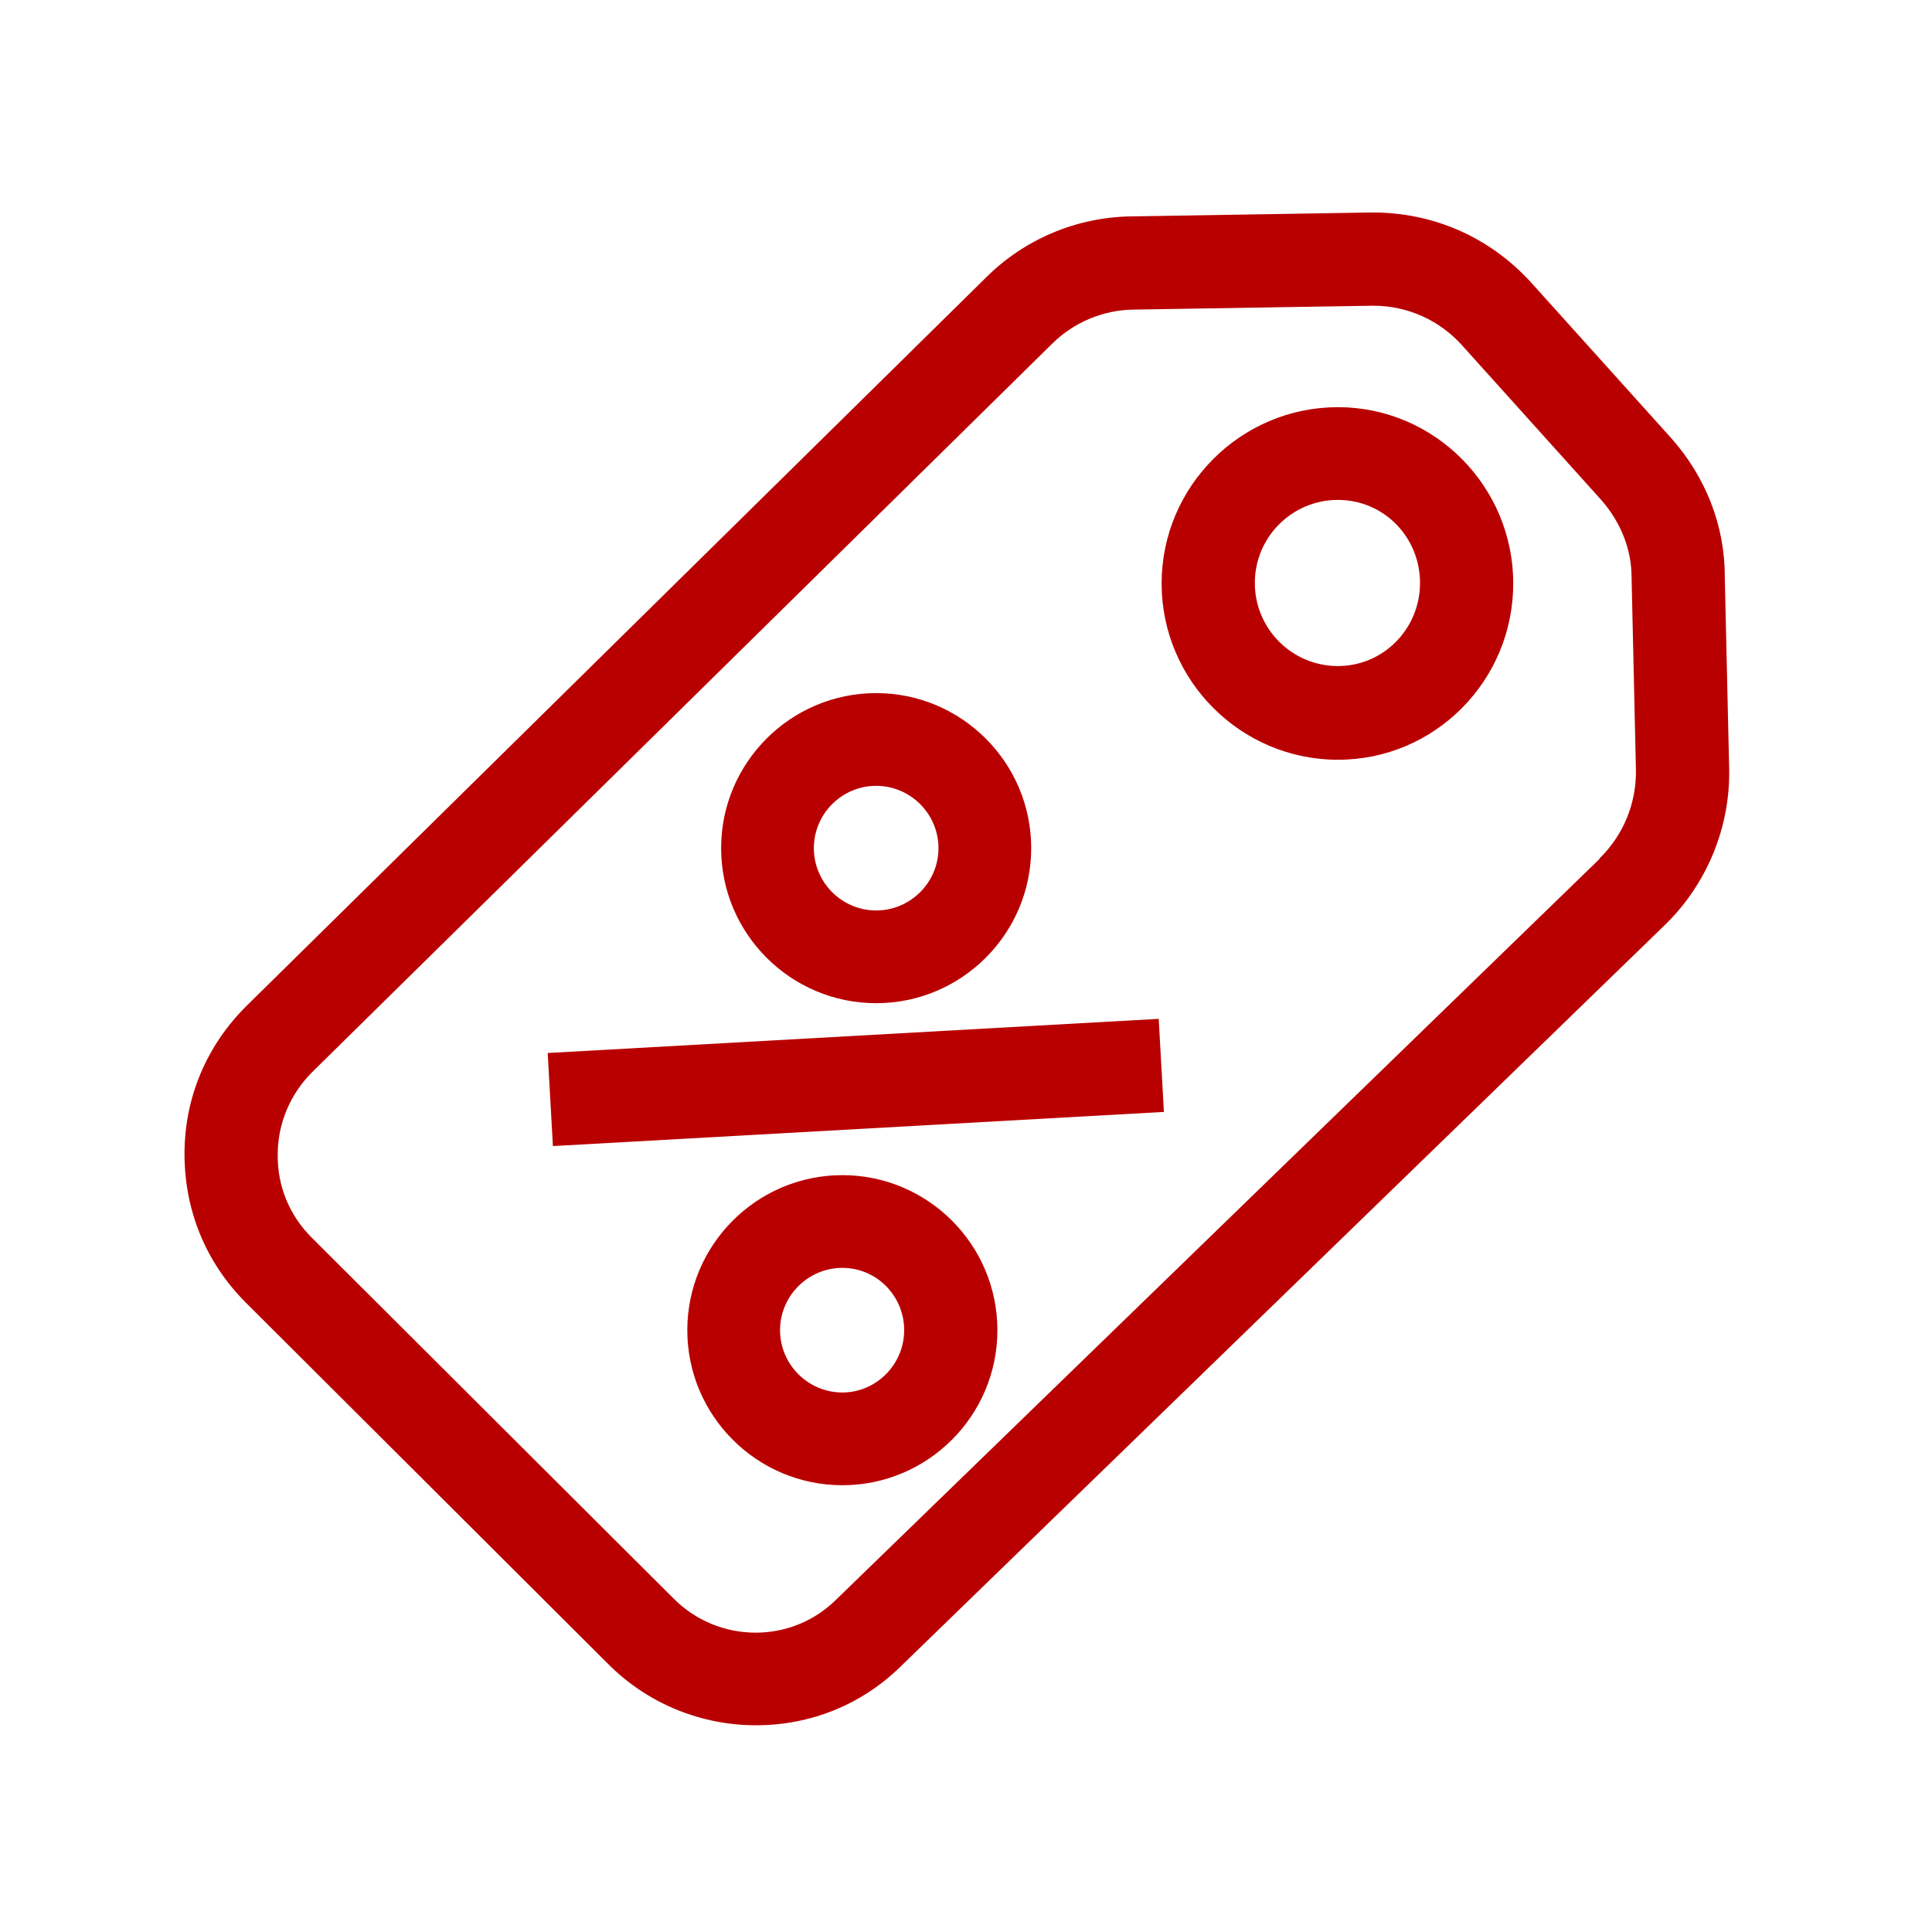 <svg viewBox="0 0 400 400" version="1.1" xmlns="http://www.w3.org/2000/svg" id="Capa_1">
  
  <defs>
    <style>
      .st0 {
        fill: #b90000;
      }
    </style>
  </defs>
  <path d="M357.1,119.3c0-10.4-3.9-20.5-11.1-28.6l-28.9-32.1c-8.6-9.5-20.5-14.8-33.6-14.6l-49.4.8c-11.4.2-22.1,4.8-30,12.7L51.1,208.2c-8.3,8.2-12.9,19-12.9,30.7s4.4,22.5,12.7,30.8l74.9,74.7c8.4,8.5,19.6,12.8,30.7,12.8s21.8-4.1,30.1-12.3l158-153.3c8.8-8.5,13.7-20.4,13.4-32.6l-.9-39.6h0ZM331.2,177.8l-158.1,153.4c-9.3,9.2-24.4,9.1-33.7-.3l-74.9-74.7c-4.6-4.6-7.1-10.7-7-17.2,0-6.4,2.6-12.5,7.1-17L217.8,71.2c4.4-4.4,10.5-7,16.8-7.1l49.3-.8h.5c7,0,13.7,3,18.4,8.3l28.8,32c4,4.6,6.2,10.2,6.2,15.9l.9,39.9c.1,7-2.6,13.5-7.6,18.4h.1Z" class="st0"></path>
  <path d="M277,84.3c-20.1,0-36.5,16.4-36.5,36.5s16.4,36.5,36.5,36.5,36.3-16.4,36.3-36.5-16.3-36.5-36.3-36.5ZM277,137.9c-9.5,0-17.2-7.7-17.2-17.2s7.7-17.2,17.2-17.2,17,7.7,17,17.2-7.6,17.2-17,17.2Z" class="st0"></path>
  <path d="M181.4,207.7c17.7,0,32.1-14.4,32.1-32.1s-14.4-32.1-32.1-32.1-32.1,14.4-32.1,32.1,14.4,32.1,32.1,32.1h0ZM181.4,162.7c7.1,0,12.9,5.8,12.9,12.9s-5.8,12.9-12.9,12.9-12.9-5.8-12.9-12.9,5.8-12.9,12.9-12.9Z" class="st0"></path>
  <path d="M174.4,243.3c-17.7,0-32.1,14.4-32.1,32.1s14.4,32.1,32.1,32.1,32.1-14.4,32.1-32.1-14.4-32.1-32.1-32.1h0ZM174.4,288.3c-7.1,0-12.9-5.8-12.9-12.9s5.8-12.9,12.9-12.9,12.8,5.8,12.8,12.9-5.8,12.9-12.8,12.9Z" class="st0"></path>
  <rect transform="translate(-12.2 10.2) rotate(-3.2)" height="19.3" width="126.7" y="214.5" x="113.8" class="st0"></rect>
</svg>